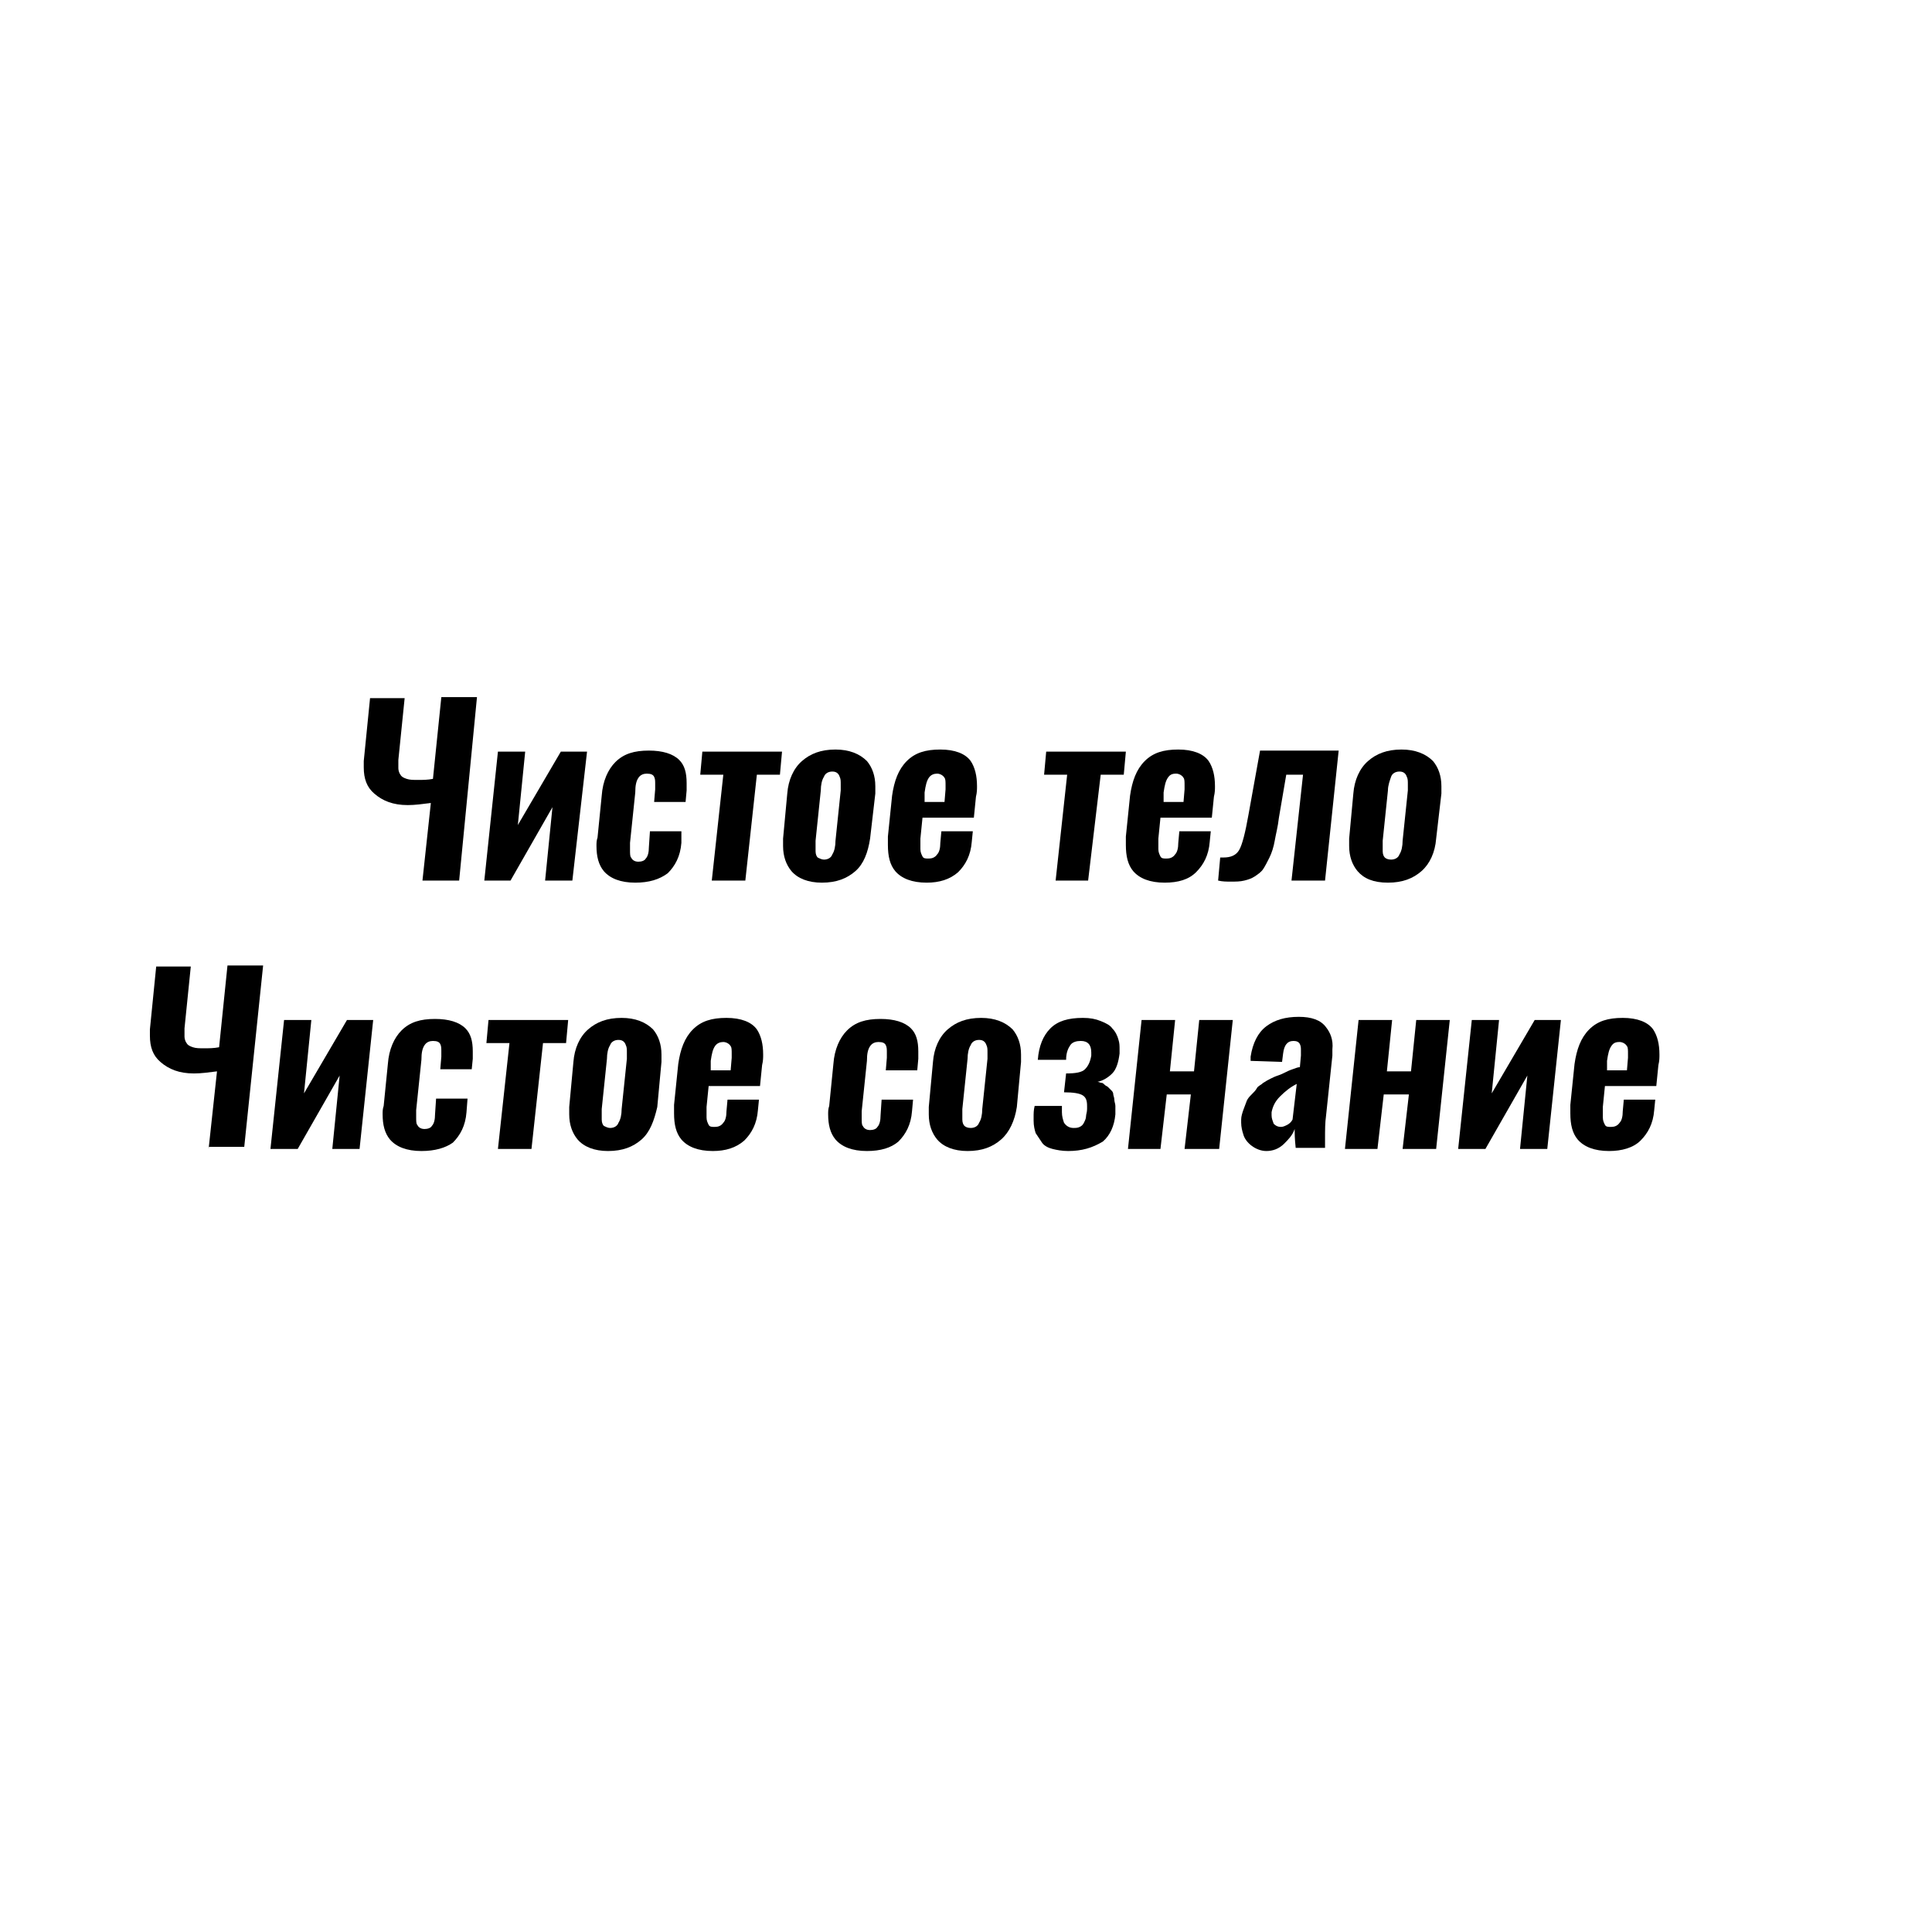 <?xml version="1.0" encoding="utf-8"?>
<!-- Generator: Adobe Illustrator 25.4.1, SVG Export Plug-In . SVG Version: 6.00 Build 0)  -->
<svg version="1.1" id="Layer_1" xmlns="http://www.w3.org/2000/svg" xmlns:xlink="http://www.w3.org/1999/xlink" x="0px" y="0px"
	 viewBox="0 0 184.3 184.3" style="enable-background:new 0 0 184.3 184.3;" xml:space="preserve">
<style type="text/css">
	.st0{enable-background:new    ;}
</style>
<g class="st0">
	<path d="M40.3,84l0.8-7.4c-0.8,0.1-1.5,0.2-2.2,0.2c-1.4,0-2.4-0.4-3.2-1.1c-0.7-0.6-1-1.4-1-2.5c0-0.2,0-0.4,0-0.6l0.6-6h3.3
		l-0.6,5.9c0,0.2,0,0.3,0,0.5c0,0.1,0,0.2,0,0.3c0,0.2,0.1,0.5,0.2,0.6c0.1,0.2,0.3,0.3,0.6,0.4c0.3,0.1,0.6,0.1,1.1,0.1
		c0.4,0,0.9,0,1.4-0.1l0.8-7.8h3.4L43.8,84H40.3z"/>
	<path d="M46.2,84l1.3-12.3h2.6l-0.7,7l4.1-7h2.5L54.6,84H52l0.7-7l-4,7H46.2z"/>
	<path d="M60.6,84.2c-1.4,0-2.4-0.4-3-1.1c-0.5-0.6-0.7-1.4-0.7-2.4c0-0.3,0-0.5,0.1-0.8l0.4-4c0.1-1.4,0.6-2.5,1.3-3.2
		c0.8-0.8,1.8-1.1,3.2-1.1c1.3,0,2.3,0.3,2.9,0.9c0.5,0.5,0.7,1.2,0.7,2.2c0,0.2,0,0.4,0,0.7l-0.1,1.1h-3l0.1-1.2c0-0.2,0-0.3,0-0.5
		c0-0.3,0-0.5-0.1-0.7c-0.1-0.2-0.3-0.3-0.7-0.3c-0.3,0-0.6,0.1-0.8,0.4c-0.2,0.3-0.3,0.7-0.3,1.4l-0.5,4.8c0,0.2,0,0.5,0,0.7
		c0,0.3,0,0.6,0.1,0.7c0.1,0.2,0.3,0.4,0.7,0.4c0.3,0,0.6-0.1,0.7-0.3c0.2-0.2,0.3-0.6,0.3-1.1l0.1-1.5h3L65,80.4
		c-0.1,1.3-0.6,2.2-1.3,2.9C62.9,83.9,61.9,84.2,60.6,84.2z"/>
	<path d="M67.9,84l1.1-10.1h-2.2l0.2-2.2h7.6l-0.2,2.2h-2.2L71.1,84H67.9z"/>
	<path d="M81.6,83.1c-0.8,0.7-1.8,1.1-3.2,1.1c-1.3,0-2.3-0.4-2.9-1.1c-0.5-0.6-0.8-1.4-0.8-2.4c0-0.2,0-0.5,0-0.7l0.4-4.3
		c0.1-1.3,0.6-2.4,1.4-3.1c0.8-0.7,1.8-1.1,3.2-1.1c1.3,0,2.3,0.4,3,1.1c0.5,0.6,0.8,1.4,0.8,2.4c0,0.2,0,0.5,0,0.7L83,80
		C82.8,81.3,82.4,82.4,81.6,83.1z M78.6,82c0.4,0,0.7-0.2,0.8-0.5c0.2-0.3,0.3-0.8,0.3-1.3l0.5-4.8c0-0.2,0-0.4,0-0.6
		c0-0.3,0-0.5-0.1-0.7c-0.1-0.3-0.3-0.5-0.7-0.5c-0.4,0-0.7,0.2-0.8,0.5c-0.2,0.3-0.3,0.8-0.3,1.3l-0.5,4.8c0,0.3,0,0.5,0,0.8
		c0,0,0,0.1,0,0.2c0,0.3,0.1,0.5,0.2,0.6C78.2,81.9,78.4,82,78.6,82z"/>
	<path d="M88.4,84.2c-1.4,0-2.4-0.4-3-1.1c-0.5-0.6-0.7-1.4-0.7-2.5c0-0.3,0-0.5,0-0.8l0.4-3.9c0.2-1.4,0.6-2.5,1.4-3.3
		s1.8-1.1,3.2-1.1c1.4,0,2.4,0.4,2.9,1.1c0.4,0.6,0.6,1.4,0.6,2.4c0,0.3,0,0.6-0.1,1l-0.2,2H88l-0.2,2c0,0.3,0,0.6,0,0.9
		c0,0,0,0.1,0,0.1c0,0.3,0.1,0.5,0.2,0.7s0.3,0.2,0.6,0.2c0.3,0,0.6-0.1,0.8-0.4c0.2-0.2,0.3-0.6,0.3-1.1l0.1-1.1h3l-0.1,1
		c-0.1,1.3-0.6,2.2-1.3,2.9C90.6,83.9,89.6,84.2,88.4,84.2z M88.2,76.5h1.9l0.1-1.2c0-0.2,0-0.3,0-0.4c0-0.3,0-0.6-0.1-0.7
		c-0.1-0.2-0.4-0.4-0.7-0.4s-0.6,0.1-0.8,0.4c-0.2,0.3-0.3,0.7-0.4,1.4L88.2,76.5z"/>
	<path d="M100.7,84l1.1-10.1h-2.2l0.2-2.2h7.6l-0.2,2.2h-2.2L103.8,84H100.7z"/>
	<path d="M111.1,84.2c-1.4,0-2.4-0.4-3-1.1c-0.5-0.6-0.7-1.4-0.7-2.5c0-0.3,0-0.5,0-0.8l0.4-3.9c0.2-1.4,0.6-2.5,1.4-3.3
		s1.8-1.1,3.2-1.1c1.4,0,2.4,0.4,2.9,1.1c0.4,0.6,0.6,1.4,0.6,2.4c0,0.3,0,0.6-0.1,1l-0.2,2h-4.9l-0.2,2c0,0.3,0,0.6,0,0.9
		c0,0,0,0.1,0,0.1c0,0.3,0.1,0.5,0.2,0.7c0.1,0.2,0.3,0.2,0.6,0.2c0.3,0,0.6-0.1,0.8-0.4c0.2-0.2,0.3-0.6,0.3-1.1l0.1-1.1h3l-0.1,1
		c-0.1,1.3-0.6,2.2-1.3,2.9S112.4,84.2,111.1,84.2z M111,76.5h1.9l0.1-1.2c0-0.2,0-0.3,0-0.4c0-0.3,0-0.6-0.1-0.7
		c-0.1-0.2-0.4-0.4-0.7-0.4c-0.4,0-0.6,0.1-0.8,0.4c-0.2,0.3-0.3,0.7-0.4,1.4L111,76.5z"/>
	<path d="M116.2,84l0.2-2.2c0.1,0,0.2,0,0.3,0c0.7,0,1.2-0.2,1.5-0.7c0.3-0.5,0.6-1.7,0.9-3.4l1.1-6.1h7.5L126.4,84h-3.2l1.1-10.1
		h-1.6l-0.7,4.1c-0.1,0.9-0.3,1.6-0.4,2.2c-0.1,0.6-0.3,1.2-0.5,1.6s-0.4,0.8-0.6,1.1c-0.2,0.3-0.5,0.5-0.8,0.7
		c-0.3,0.2-0.6,0.3-1,0.4s-0.8,0.1-1.3,0.1C117,84.1,116.6,84.1,116.2,84z"/>
	<path d="M135.6,83.1c-0.8,0.7-1.8,1.1-3.2,1.1s-2.3-0.4-2.9-1.1c-0.5-0.6-0.8-1.4-0.8-2.4c0-0.2,0-0.5,0-0.7l0.4-4.3
		c0.1-1.3,0.6-2.4,1.4-3.1c0.8-0.7,1.8-1.1,3.2-1.1c1.3,0,2.3,0.4,3,1.1c0.5,0.6,0.8,1.4,0.8,2.4c0,0.2,0,0.5,0,0.7L137,80
		C136.9,81.3,136.4,82.4,135.6,83.1z M132.7,82c0.4,0,0.7-0.2,0.8-0.5c0.2-0.3,0.3-0.8,0.3-1.3l0.5-4.8c0-0.2,0-0.4,0-0.6
		c0-0.3,0-0.5-0.1-0.7c-0.1-0.3-0.3-0.5-0.7-0.5c-0.4,0-0.7,0.2-0.8,0.5s-0.3,0.8-0.3,1.3l-0.5,4.8c0,0.3,0,0.5,0,0.8
		c0,0,0,0.1,0,0.2c0,0.3,0.1,0.5,0.2,0.6C132.2,81.9,132.4,82,132.7,82z"/>
</g>
<g class="st0">
	<path d="M19.9,109.6l0.8-7.4c-0.8,0.1-1.5,0.2-2.2,0.2c-1.4,0-2.4-0.4-3.2-1.1c-0.7-0.6-1-1.4-1-2.5c0-0.2,0-0.4,0-0.6l0.6-6h3.3
		l-0.6,5.9c0,0.2,0,0.3,0,0.5c0,0.1,0,0.2,0,0.3c0,0.2,0.1,0.5,0.2,0.6c0.1,0.2,0.3,0.3,0.6,0.4c0.3,0.1,0.6,0.1,1.1,0.1
		c0.4,0,0.9,0,1.4-0.1l0.8-7.8h3.4l-1.8,17.3H19.9z"/>
	<path d="M25.8,109.6l1.3-12.3h2.6l-0.7,7l4.1-7h2.5l-1.3,12.3h-2.6l0.7-7l-4,7H25.8z"/>
	<path d="M40.2,109.8c-1.4,0-2.4-0.4-3-1.1c-0.5-0.6-0.7-1.4-0.7-2.4c0-0.3,0-0.5,0.1-0.8l0.4-4c0.1-1.4,0.6-2.5,1.3-3.2
		c0.8-0.8,1.8-1.1,3.2-1.1c1.3,0,2.3,0.3,2.9,0.9c0.5,0.5,0.7,1.2,0.7,2.2c0,0.2,0,0.4,0,0.7L45,102h-3l0.1-1.2c0-0.2,0-0.3,0-0.5
		c0-0.3,0-0.5-0.1-0.7c-0.1-0.2-0.3-0.3-0.7-0.3c-0.3,0-0.6,0.1-0.8,0.4c-0.2,0.3-0.3,0.7-0.3,1.4l-0.5,4.8c0,0.2,0,0.5,0,0.7
		c0,0.3,0,0.6,0.1,0.7c0.1,0.2,0.3,0.4,0.7,0.4c0.3,0,0.6-0.1,0.7-0.3c0.2-0.2,0.3-0.6,0.3-1.1l0.1-1.5h3l-0.1,1.3
		c-0.1,1.3-0.6,2.2-1.3,2.9C42.5,109.5,41.5,109.8,40.2,109.8z"/>
	<path d="M47.5,109.6l1.1-10.1h-2.2l0.2-2.2h7.6L54,99.5h-2.2l-1.1,10.1H47.5z"/>
	<path d="M61.2,108.7c-0.8,0.7-1.8,1.1-3.2,1.1c-1.3,0-2.3-0.4-2.9-1.1c-0.5-0.6-0.8-1.4-0.8-2.4c0-0.2,0-0.5,0-0.7l0.4-4.3
		c0.1-1.3,0.6-2.4,1.4-3.1c0.8-0.7,1.8-1.1,3.2-1.1c1.3,0,2.3,0.4,3,1.1c0.5,0.6,0.8,1.4,0.8,2.4c0,0.2,0,0.5,0,0.7l-0.4,4.3
		C62.4,106.9,62,108,61.2,108.7z M58.2,107.6c0.4,0,0.7-0.2,0.8-0.5c0.2-0.3,0.3-0.8,0.3-1.3l0.5-4.8c0-0.2,0-0.4,0-0.6
		c0-0.3,0-0.5-0.1-0.7c-0.1-0.3-0.3-0.5-0.7-0.5c-0.4,0-0.7,0.2-0.8,0.5c-0.2,0.3-0.3,0.8-0.3,1.3l-0.5,4.8c0,0.3,0,0.5,0,0.8
		c0,0,0,0.1,0,0.2c0,0.3,0.1,0.5,0.2,0.6C57.8,107.5,58,107.6,58.2,107.6z"/>
	<path d="M68,109.8c-1.4,0-2.4-0.4-3-1.1c-0.5-0.6-0.7-1.4-0.7-2.5c0-0.3,0-0.5,0-0.8l0.4-3.9c0.2-1.4,0.6-2.5,1.4-3.3
		s1.8-1.1,3.2-1.1c1.4,0,2.4,0.4,2.9,1.1c0.4,0.6,0.6,1.4,0.6,2.4c0,0.3,0,0.6-0.1,1l-0.2,2h-4.9l-0.2,2c0,0.3,0,0.6,0,0.9
		c0,0,0,0.1,0,0.1c0,0.3,0.1,0.5,0.2,0.7s0.3,0.2,0.6,0.2c0.3,0,0.6-0.1,0.8-0.4c0.2-0.2,0.3-0.6,0.3-1.1l0.1-1.1h3l-0.1,1
		c-0.1,1.3-0.6,2.2-1.3,2.9C70.2,109.5,69.2,109.8,68,109.8z M67.8,102.1h1.9l0.1-1.2c0-0.2,0-0.3,0-0.4c0-0.3,0-0.6-0.1-0.7
		c-0.1-0.2-0.4-0.4-0.7-0.4s-0.6,0.1-0.8,0.4c-0.2,0.3-0.3,0.7-0.4,1.4L67.8,102.1z"/>
	<path d="M82.7,109.8c-1.4,0-2.4-0.4-3-1.1c-0.5-0.6-0.7-1.4-0.7-2.4c0-0.3,0-0.5,0.1-0.8l0.4-4c0.1-1.4,0.6-2.5,1.3-3.2
		c0.8-0.8,1.8-1.1,3.2-1.1c1.3,0,2.3,0.3,2.9,0.9c0.5,0.5,0.7,1.2,0.7,2.2c0,0.2,0,0.4,0,0.7l-0.1,1.1h-3l0.1-1.2c0-0.2,0-0.3,0-0.5
		c0-0.3,0-0.5-0.1-0.7c-0.1-0.2-0.3-0.3-0.7-0.3c-0.3,0-0.6,0.1-0.8,0.4c-0.2,0.3-0.3,0.7-0.3,1.4l-0.5,4.8c0,0.2,0,0.5,0,0.7
		c0,0.3,0,0.6,0.1,0.7c0.1,0.2,0.3,0.4,0.7,0.4c0.3,0,0.6-0.1,0.7-0.3c0.2-0.2,0.3-0.6,0.3-1.1l0.1-1.5h3L87,106
		c-0.1,1.3-0.6,2.2-1.3,2.9C85,109.5,84,109.8,82.7,109.8z"/>
	<path d="M95.5,108.7c-0.8,0.7-1.8,1.1-3.2,1.1c-1.3,0-2.3-0.4-2.9-1.1c-0.5-0.6-0.8-1.4-0.8-2.4c0-0.2,0-0.5,0-0.7l0.4-4.3
		c0.1-1.3,0.6-2.4,1.4-3.1c0.8-0.7,1.8-1.1,3.2-1.1c1.3,0,2.3,0.4,3,1.1c0.5,0.6,0.8,1.4,0.8,2.4c0,0.2,0,0.5,0,0.7l-0.4,4.3
		C96.8,106.9,96.3,108,95.5,108.7z M92.6,107.6c0.4,0,0.7-0.2,0.8-0.5c0.2-0.3,0.3-0.8,0.3-1.3l0.5-4.8c0-0.2,0-0.4,0-0.6
		c0-0.3,0-0.5-0.1-0.7c-0.1-0.3-0.3-0.5-0.7-0.5c-0.4,0-0.7,0.2-0.8,0.5c-0.2,0.3-0.3,0.8-0.3,1.3l-0.5,4.8c0,0.3,0,0.5,0,0.8
		c0,0,0,0.1,0,0.2c0,0.3,0.1,0.5,0.2,0.6C92.1,107.5,92.3,107.6,92.6,107.6z"/>
	<path d="M101.9,109.8c-0.6,0-1.1-0.1-1.5-0.2c-0.4-0.1-0.8-0.3-1-0.6s-0.4-0.6-0.6-0.9c-0.1-0.3-0.2-0.7-0.2-1.2c0-0.1,0-0.2,0-0.3
		c0-0.4,0-0.7,0.1-1.1h2.6c0,0.2,0,0.4,0,0.6c0,0.4,0.1,0.7,0.2,1c0.2,0.3,0.5,0.5,0.9,0.5c0.2,0,0.4,0,0.6-0.1s0.3-0.2,0.4-0.4
		c0.1-0.2,0.2-0.4,0.2-0.6c0-0.2,0.1-0.4,0.1-0.7c0-0.1,0-0.2,0-0.3c0-0.5-0.1-0.8-0.4-1c-0.3-0.2-0.9-0.3-1.8-0.3l0.2-1.8
		c0.9,0,1.5-0.1,1.8-0.4s0.5-0.7,0.6-1.3c0-0.1,0-0.2,0-0.3c0-0.7-0.3-1.1-1-1.1c-0.4,0-0.8,0.1-1,0.4s-0.4,0.7-0.4,1.4H99
		c0.1-1.3,0.5-2.3,1.2-3c0.7-0.7,1.7-1,3.1-1c0.7,0,1.2,0.1,1.7,0.3s0.9,0.4,1.1,0.7c0.3,0.3,0.5,0.7,0.6,1.1
		c0.1,0.3,0.1,0.6,0.1,0.9c0,0.1,0,0.3,0,0.4c-0.1,0.8-0.3,1.5-0.7,1.9c-0.4,0.4-0.9,0.7-1.4,0.8c0.1,0,0.3,0.1,0.4,0.1
		c0.1,0,0.2,0.1,0.3,0.2s0.2,0.1,0.3,0.2s0.2,0.2,0.3,0.3c0.1,0.1,0.2,0.2,0.2,0.4c0,0.1,0.1,0.3,0.1,0.5s0.1,0.4,0.1,0.6
		c0,0.2,0,0.5,0,0.8c-0.1,1.1-0.5,2-1.2,2.6C104.2,109.5,103.2,109.8,101.9,109.8z"/>
	<path d="M107.6,109.6l1.3-12.3h3.2l-0.5,4.9h2.3l0.5-4.9h3.2l-1.3,12.3H113l0.6-5.2h-2.3l-0.6,5.2H107.6z"/>
	<path d="M120.8,109.8c-0.5,0-1-0.2-1.4-0.5c-0.4-0.3-0.7-0.7-0.8-1.1c-0.1-0.3-0.2-0.7-0.2-1.1c0-0.1,0-0.2,0-0.3
		c0-0.3,0.1-0.6,0.2-0.9c0.1-0.3,0.2-0.5,0.3-0.8s0.3-0.5,0.5-0.7c0.2-0.2,0.4-0.4,0.5-0.6s0.4-0.3,0.6-0.5c0.3-0.2,0.5-0.3,0.7-0.4
		s0.4-0.2,0.7-0.3s0.5-0.2,0.7-0.3c0.2-0.1,0.4-0.2,0.7-0.3c0.3-0.1,0.5-0.2,0.7-0.2l0.1-1.1c0-0.2,0-0.3,0-0.5c0-0.2,0-0.4-0.1-0.6
		c-0.1-0.2-0.3-0.3-0.6-0.3c-0.6,0-0.9,0.4-1,1.2l-0.1,0.8l-3-0.1c0,0,0-0.1,0-0.2c0-0.1,0-0.2,0-0.2c0.2-1.3,0.7-2.3,1.5-2.9
		c0.8-0.6,1.8-0.9,3.1-0.9c1.2,0,2.1,0.3,2.6,1c0.4,0.5,0.7,1.2,0.6,2.1c0,0.2,0,0.4,0,0.6l-0.6,5.7c-0.1,0.7-0.1,1.4-0.1,2.2
		c0,0.3,0,0.6,0,0.9h-2.8c-0.1-0.9-0.1-1.5-0.1-1.8c-0.2,0.6-0.6,1-1,1.4C122,109.6,121.4,109.8,120.8,109.8z M122.2,107.5
		c0.2,0,0.4-0.1,0.6-0.2c0.2-0.1,0.4-0.3,0.5-0.5l0.4-3.4c-0.6,0.3-1.1,0.7-1.6,1.2s-0.7,1-0.8,1.5c0,0.1,0,0.2,0,0.3
		c0,0.3,0.1,0.5,0.2,0.8C121.7,107.4,121.9,107.5,122.2,107.5z"/>
	<path d="M128.3,109.6l1.3-12.3h3.2l-0.5,4.9h2.3l0.5-4.9h3.2l-1.3,12.3h-3.2l0.6-5.2H132l-0.6,5.2H128.3z"/>
	<path d="M139.1,109.6l1.3-12.3h2.6l-0.7,7l4.1-7h2.5l-1.3,12.3h-2.6l0.7-7l-4,7H139.1z"/>
	<path d="M153.5,109.8c-1.4,0-2.4-0.4-3-1.1c-0.5-0.6-0.7-1.4-0.7-2.5c0-0.3,0-0.5,0-0.8l0.4-3.9c0.2-1.4,0.6-2.5,1.4-3.3
		s1.8-1.1,3.2-1.1c1.4,0,2.4,0.4,2.9,1.1c0.4,0.6,0.6,1.4,0.6,2.4c0,0.3,0,0.6-0.1,1l-0.2,2h-4.9l-0.2,2c0,0.3,0,0.6,0,0.9
		c0,0,0,0.1,0,0.1c0,0.3,0.1,0.5,0.2,0.7s0.3,0.2,0.6,0.2c0.3,0,0.6-0.1,0.8-0.4c0.2-0.2,0.3-0.6,0.3-1.1l0.1-1.1h3l-0.1,1
		c-0.1,1.3-0.6,2.2-1.3,2.9C155.8,109.5,154.7,109.8,153.5,109.8z M153.3,102.1h1.9l0.1-1.2c0-0.2,0-0.3,0-0.4c0-0.3,0-0.6-0.1-0.7
		c-0.1-0.2-0.4-0.4-0.7-0.4c-0.4,0-0.6,0.1-0.8,0.4c-0.2,0.3-0.3,0.7-0.4,1.4L153.3,102.1z"/>
</g>
</svg>
